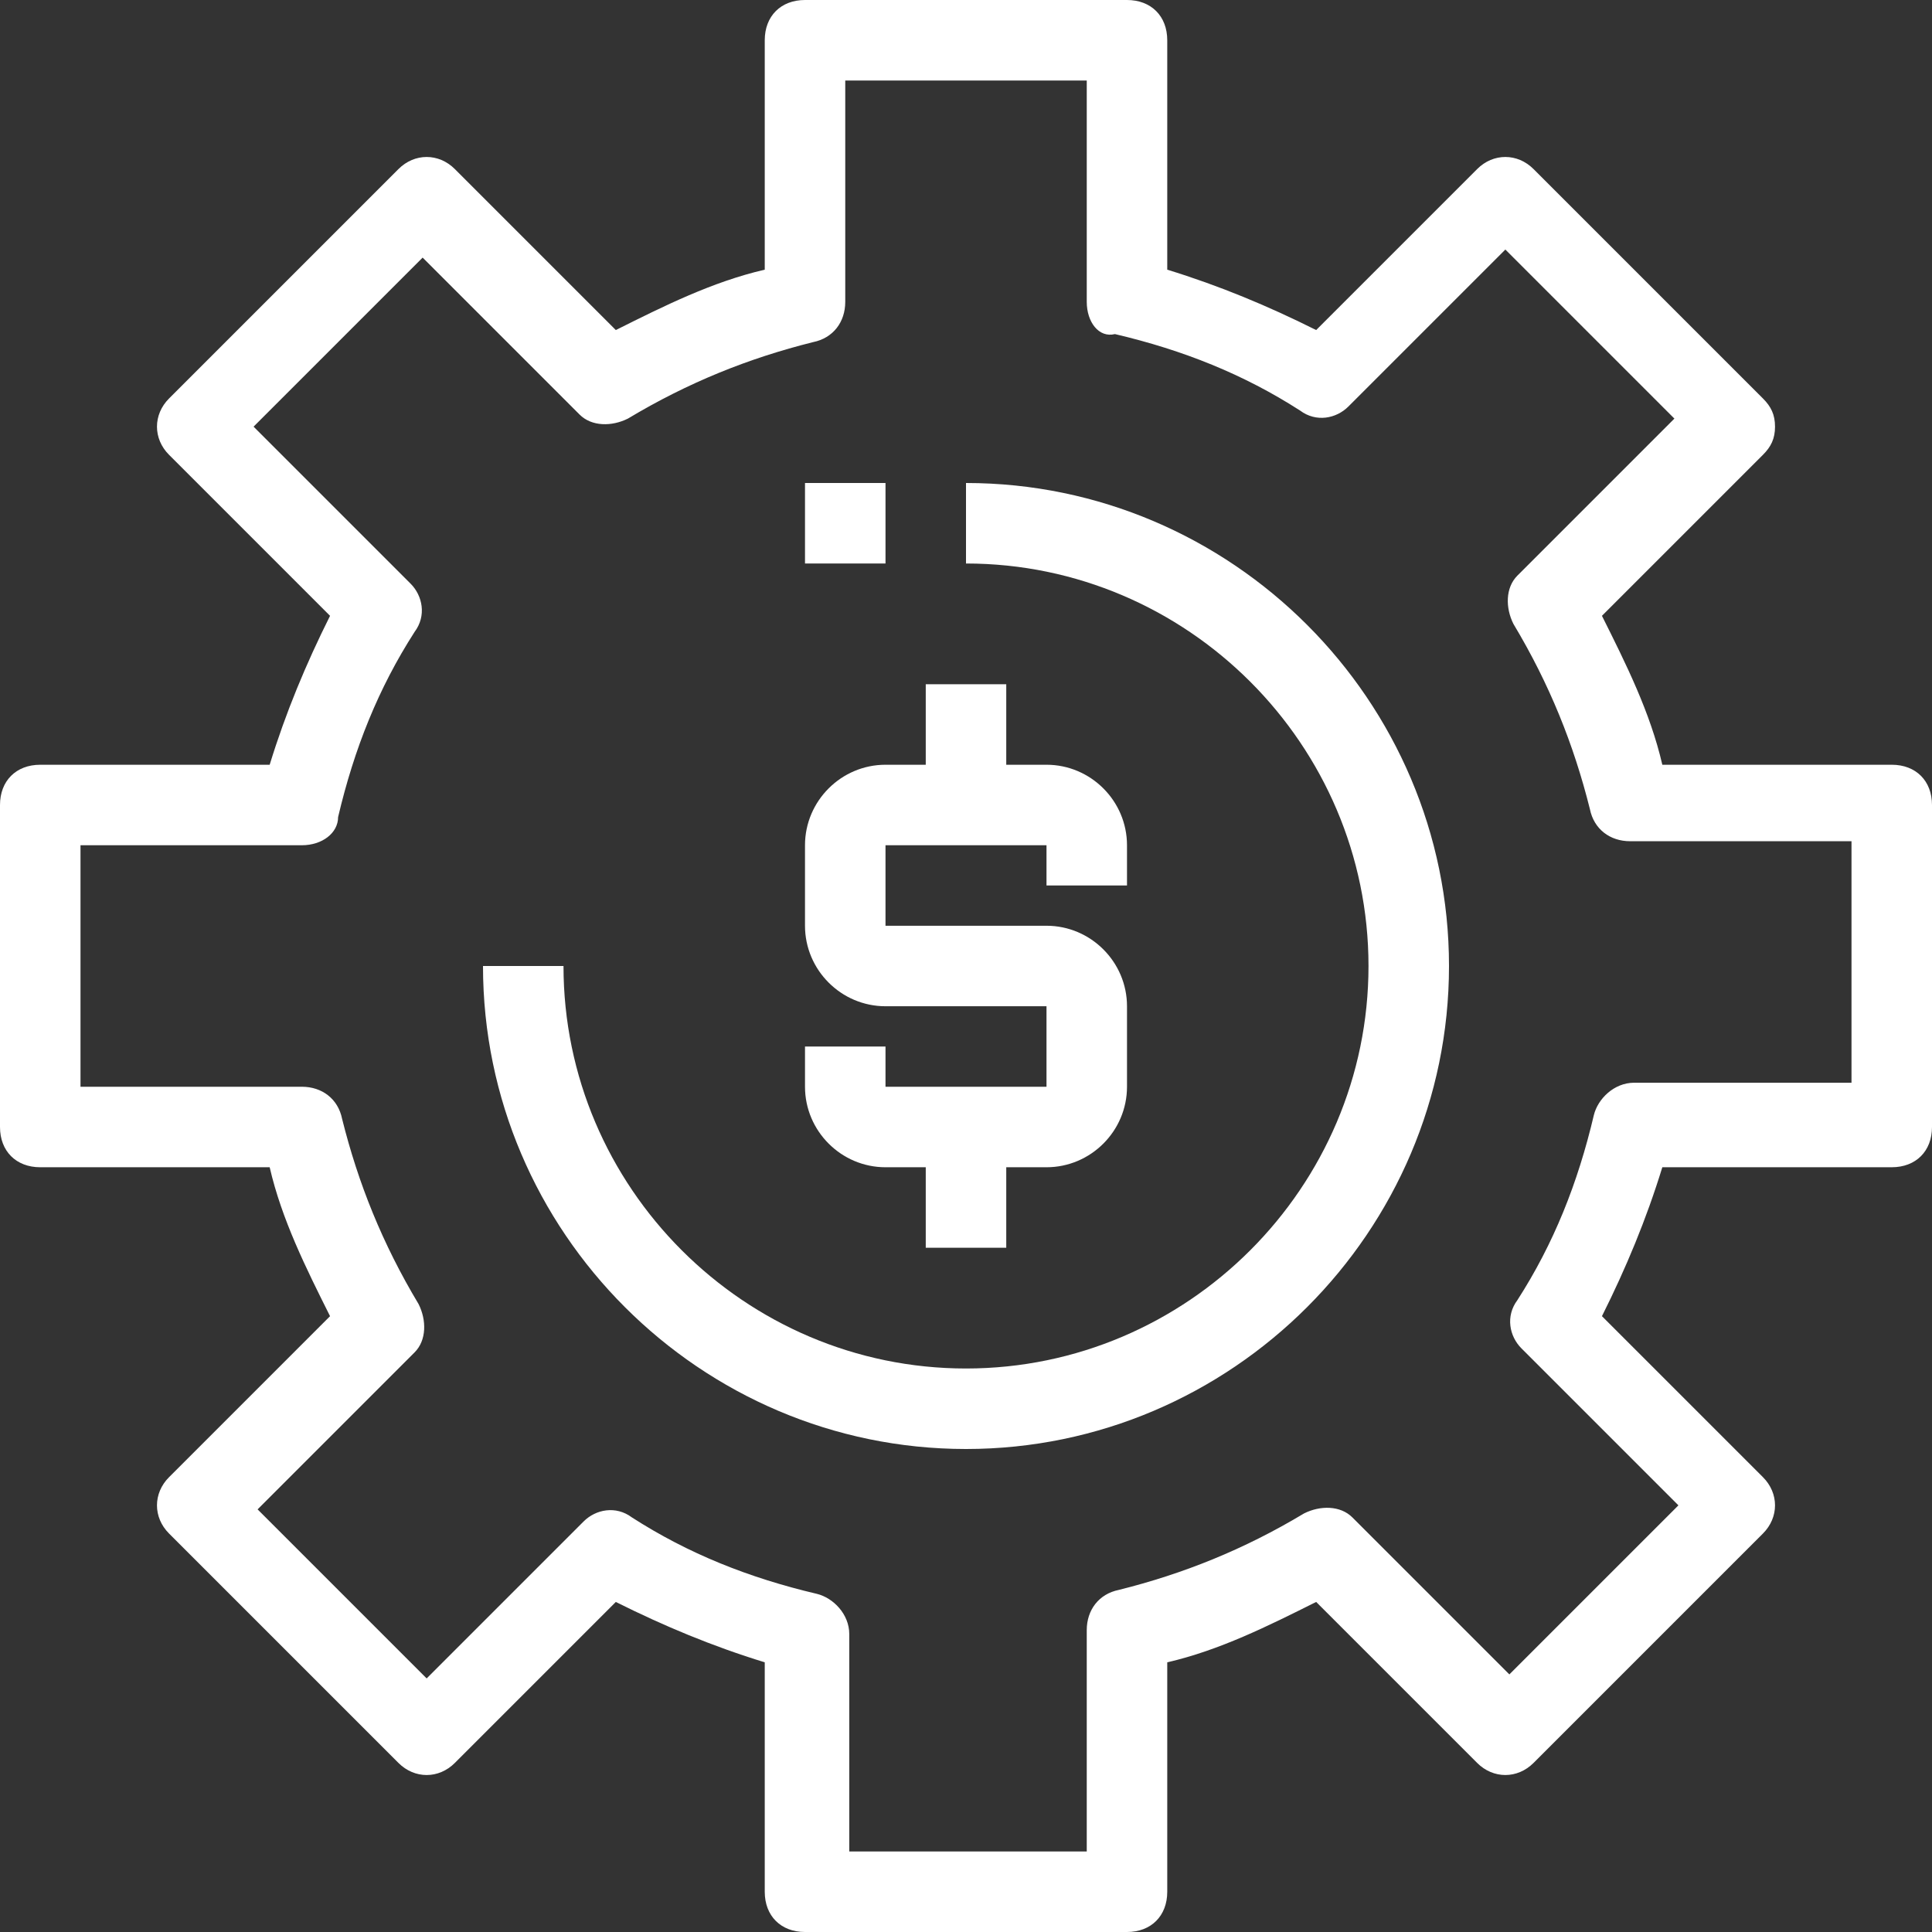 <?xml version="1.0" standalone="no"?><!DOCTYPE svg PUBLIC "-//W3C//DTD SVG 1.1//EN" "http://www.w3.org/Graphics/SVG/1.1/DTD/svg11.dtd"><svg t="1755145586438" class="icon" viewBox="0 0 1024 1024" version="1.1" xmlns="http://www.w3.org/2000/svg" p-id="12848" xmlns:xlink="http://www.w3.org/1999/xlink" width="200" height="200"><rect x="0" y="0" width="1024" height="1024" fill="#333333" stroke="none"/><path d="M597.333 1024h-170.667c-12.8 0-21.333-8.533-21.333-21.333v-121.6c-27.733-8.533-53.333-19.2-78.933-32l-85.333 85.333c-8.533 8.533-21.333 8.533-29.867 0l-121.6-121.6c-8.533-8.533-8.533-21.333 0-29.867l85.333-85.333C162.133 672 149.333 646.4 142.933 618.667H21.333c-12.8 0-21.333-8.533-21.333-21.333v-170.667c0-12.8 8.533-21.333 21.333-21.333h121.6c8.533-27.733 19.2-53.333 32-78.933l-85.333-85.333c-8.533-8.533-8.533-21.333 0-29.867l121.6-121.6c8.533-8.533 21.333-8.533 29.867 0l85.333 85.333c25.6-12.8 51.2-25.6 78.933-32V21.333c0-12.8 8.533-21.333 21.333-21.333h170.667c12.8 0 21.333 8.533 21.333 21.333v121.6c27.733 8.533 53.333 19.2 78.933 32l85.333-85.333c8.533-8.533 21.333-8.533 29.867 0l121.6 121.6c4.267 4.267 6.4 8.533 6.4 14.933s-2.133 10.667-6.4 14.933l-85.333 85.333c12.8 25.6 25.6 51.2 32 78.933H1002.667c12.8 0 21.333 8.533 21.333 21.333v170.667c0 12.8-8.533 21.333-21.333 21.333h-121.6c-8.533 27.733-19.2 53.333-32 78.933l85.333 85.333c8.533 8.533 8.533 21.333 0 29.867l-121.6 121.6c-8.533 8.533-21.333 8.533-29.867 0l-85.333-85.333c-25.6 12.8-51.2 25.6-78.933 32V1002.667c0 12.8-8.533 21.333-21.333 21.333z m-149.333-42.667h128v-117.333c0-10.667 6.4-19.2 17.067-21.333 34.133-8.533 66.133-21.333 98.133-40.533 8.533-4.267 19.2-4.267 25.6 2.133l83.2 83.2 89.6-89.6-83.2-83.2c-6.4-6.4-8.533-17.067-2.133-25.6 19.2-29.867 32-61.867 40.533-98.133 2.133-8.533 10.667-17.067 21.333-17.067H981.333v-128h-117.333c-10.667 0-19.2-6.4-21.333-17.067-8.533-34.133-21.333-66.133-40.533-98.133-4.267-8.533-4.267-19.2 2.133-25.6l83.2-83.2-89.6-89.6-83.2 83.2c-6.4 6.4-17.067 8.533-25.6 2.133-29.867-19.2-61.867-32-98.133-40.533-8.533 2.133-14.933-6.4-14.933-17.067V42.667h-128v117.333c0 10.667-6.4 19.2-17.067 21.333-34.133 8.533-66.133 21.333-98.133 40.533-8.533 4.267-19.2 4.267-25.6-2.133l-83.2-83.2-89.6 89.6 83.2 83.2c6.4 6.4 8.533 17.067 2.133 25.6-19.2 29.867-32 61.867-40.533 98.133 0 8.533-8.533 14.933-19.2 14.933H42.667v128h117.333c10.667 0 19.2 6.4 21.333 17.067 8.533 34.133 21.333 66.133 40.533 98.133 4.267 8.533 4.267 19.2-2.133 25.6l-83.2 83.2 89.6 89.6 83.2-83.2c6.4-6.4 17.067-8.533 25.6-2.133 29.867 19.2 61.867 32 98.133 40.533 8.533 2.133 17.067 10.667 17.067 21.333V981.333z" p-id="12849" fill="#ffffff"></path><path d="M512 768c-140.8 0-256-115.2-256-256h42.667c0 117.333 96 213.333 213.333 213.333s213.333-96 213.333-213.333-96-213.333-213.333-213.333v-42.667c140.8 0 256 115.2 256 256s-115.2 256-256 256z" p-id="12850" fill="#ffffff"></path><path d="M512 533.333h-42.667c-23.467 0-42.667-19.2-42.667-42.667v-42.667c0-23.467 19.2-42.667 42.667-42.667h85.333c23.467 0 42.667 19.2 42.667 42.667v21.333h-42.667v-21.333h-85.333v42.667h42.667v42.667z" p-id="12851" fill="#ffffff"></path><path d="M554.667 618.667h-85.333c-23.467 0-42.667-19.2-42.667-42.667v-21.333h42.667v21.333h85.333v-42.667h-42.667v-42.667h42.667c23.467 0 42.667 19.2 42.667 42.667v42.667c0 23.467-19.2 42.667-42.667 42.667zM490.667 362.667h42.667v64h-42.667z" p-id="12852" fill="#ffffff"></path><path d="M490.667 597.333h42.667v64h-42.667zM426.667 256h42.667v42.667h-42.667z" p-id="12853" fill="#ffffff"></path></svg>